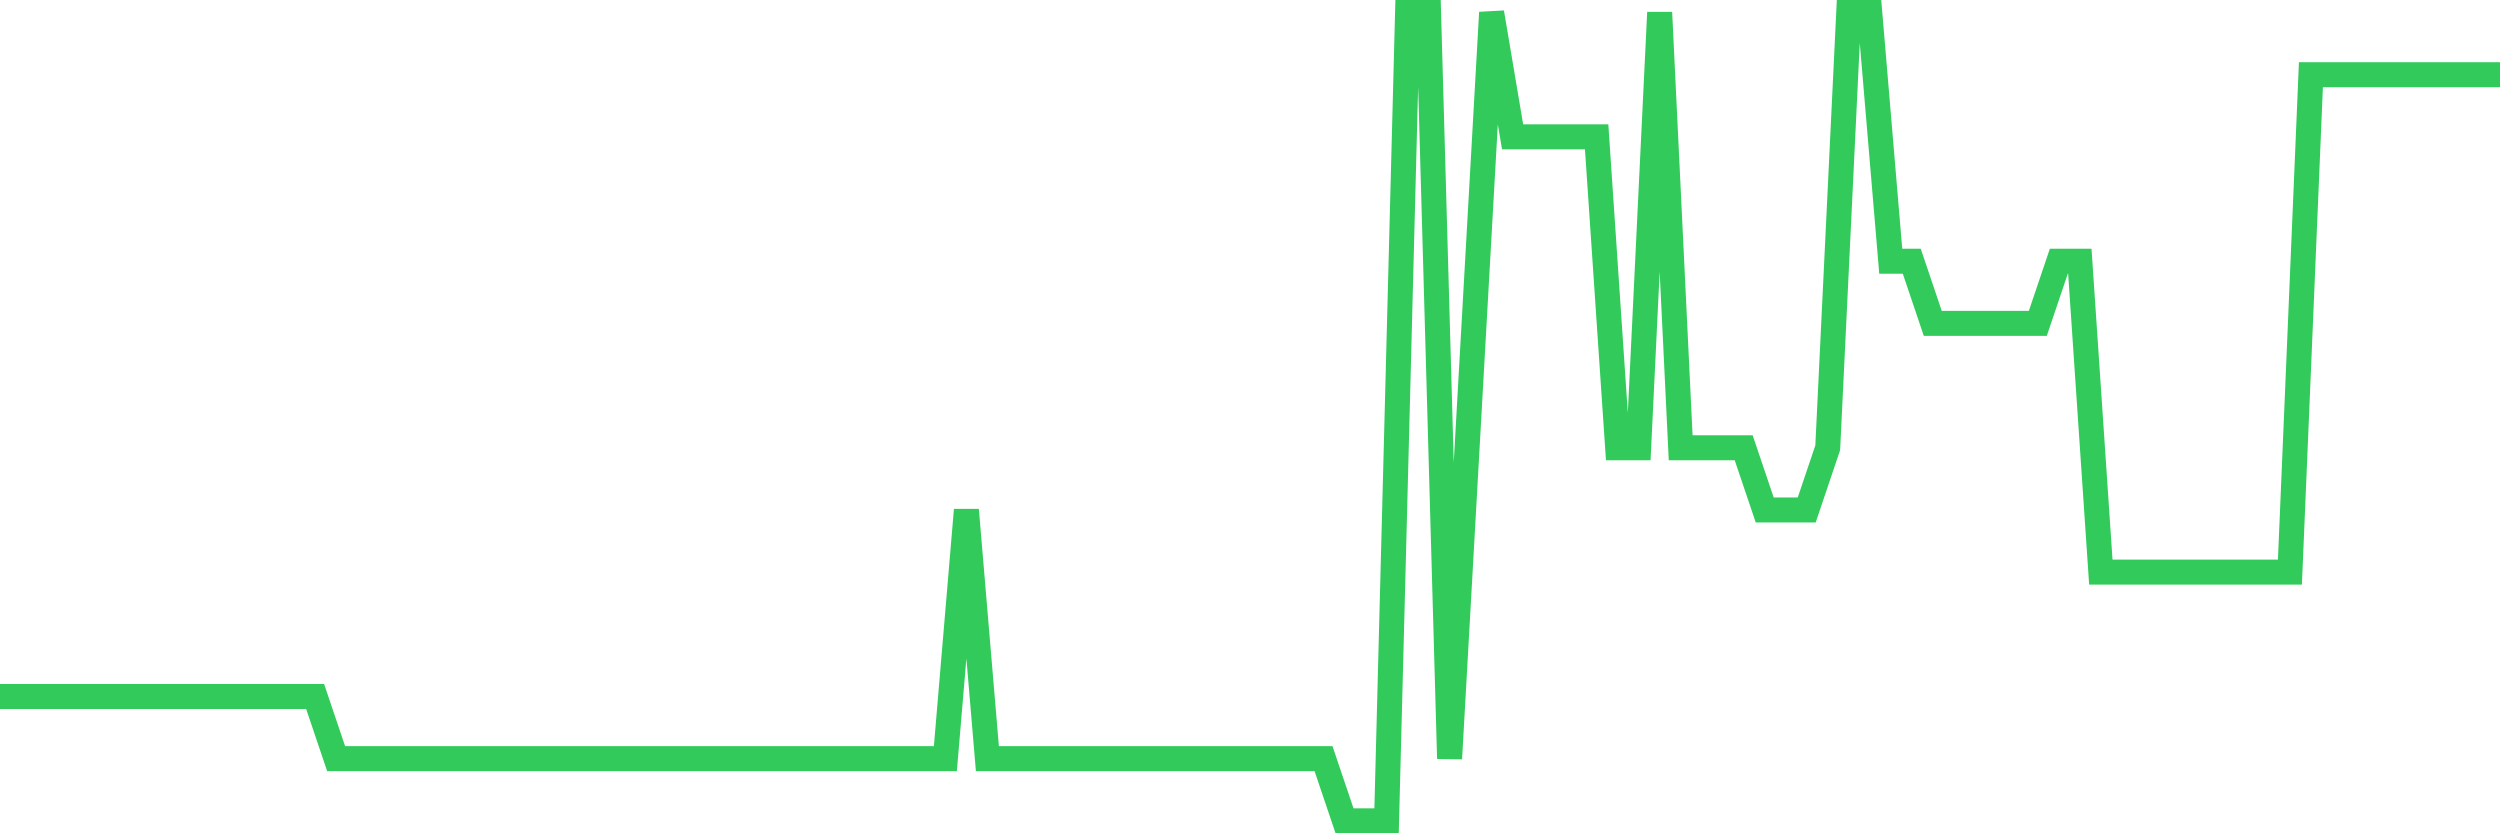 <svg
  xmlns="http://www.w3.org/2000/svg"
  xmlns:xlink="http://www.w3.org/1999/xlink"
  width="120"
  height="40"
  viewBox="0 0 120 40"
  preserveAspectRatio="none"
>
  <polyline
    points="0,33.431 1.008,33.431 2.017,33.431 3.025,33.431 4.034,33.431 5.042,33.431 6.05,33.431 7.059,33.431 8.067,33.431 9.076,33.431 10.084,33.431 11.092,33.431 12.101,33.431 13.109,33.431 14.118,33.431 15.126,33.431 16.134,36.415 17.143,36.415 18.151,36.415 19.16,36.415 20.168,36.415 21.176,36.415 22.185,36.415 23.193,36.415 24.202,36.415 25.21,36.415 26.218,36.415 27.227,36.415 28.235,36.415 29.244,36.415 30.252,36.415 31.261,36.415 32.269,36.415 33.277,36.415 34.286,36.415 35.294,36.415 36.303,36.415 37.311,36.415 38.319,36.415 39.328,36.415 40.336,36.415 41.345,36.415 42.353,36.415 43.361,36.415 44.37,36.415 45.378,36.415 46.387,24.477 47.395,36.415 48.403,36.415 49.412,36.415 50.42,36.415 51.429,36.415 52.437,36.415 53.445,36.415 54.454,36.415 55.462,36.415 56.471,36.415 57.479,36.415 58.487,36.415 59.496,36.415 60.504,36.415 61.513,36.415 62.521,36.415 63.529,36.415 64.538,39.4 65.546,39.4 66.555,39.4 67.563,0.6 68.571,0.6 69.58,36.415 70.588,18.508 71.597,0.6 72.605,6.569 73.613,6.569 74.622,6.569 75.63,6.569 76.639,6.569 77.647,21.492 78.655,21.492 79.664,0.6 80.672,21.492 81.681,21.492 82.689,21.492 83.697,21.492 84.706,24.477 85.714,24.477 86.723,24.477 87.731,21.492 88.739,0.6 89.748,0.6 90.756,12.538 91.765,12.538 92.773,15.523 93.782,15.523 94.79,15.523 95.798,15.523 96.807,15.523 97.815,15.523 98.824,12.538 99.832,12.538 100.84,27.462 101.849,27.462 102.857,27.462 103.866,27.462 104.874,27.462 105.882,27.462 106.891,27.462 107.899,27.462 108.908,27.462 109.916,27.462 110.924,3.585 111.933,3.585 112.941,3.585 113.95,3.585 114.958,3.585 115.966,3.585 116.975,3.585 117.983,3.585 118.992,3.585 120,3.585"
    fill="none"
    stroke="#32ca5b"
    stroke-width="1.2"
  >
  </polyline>
</svg>